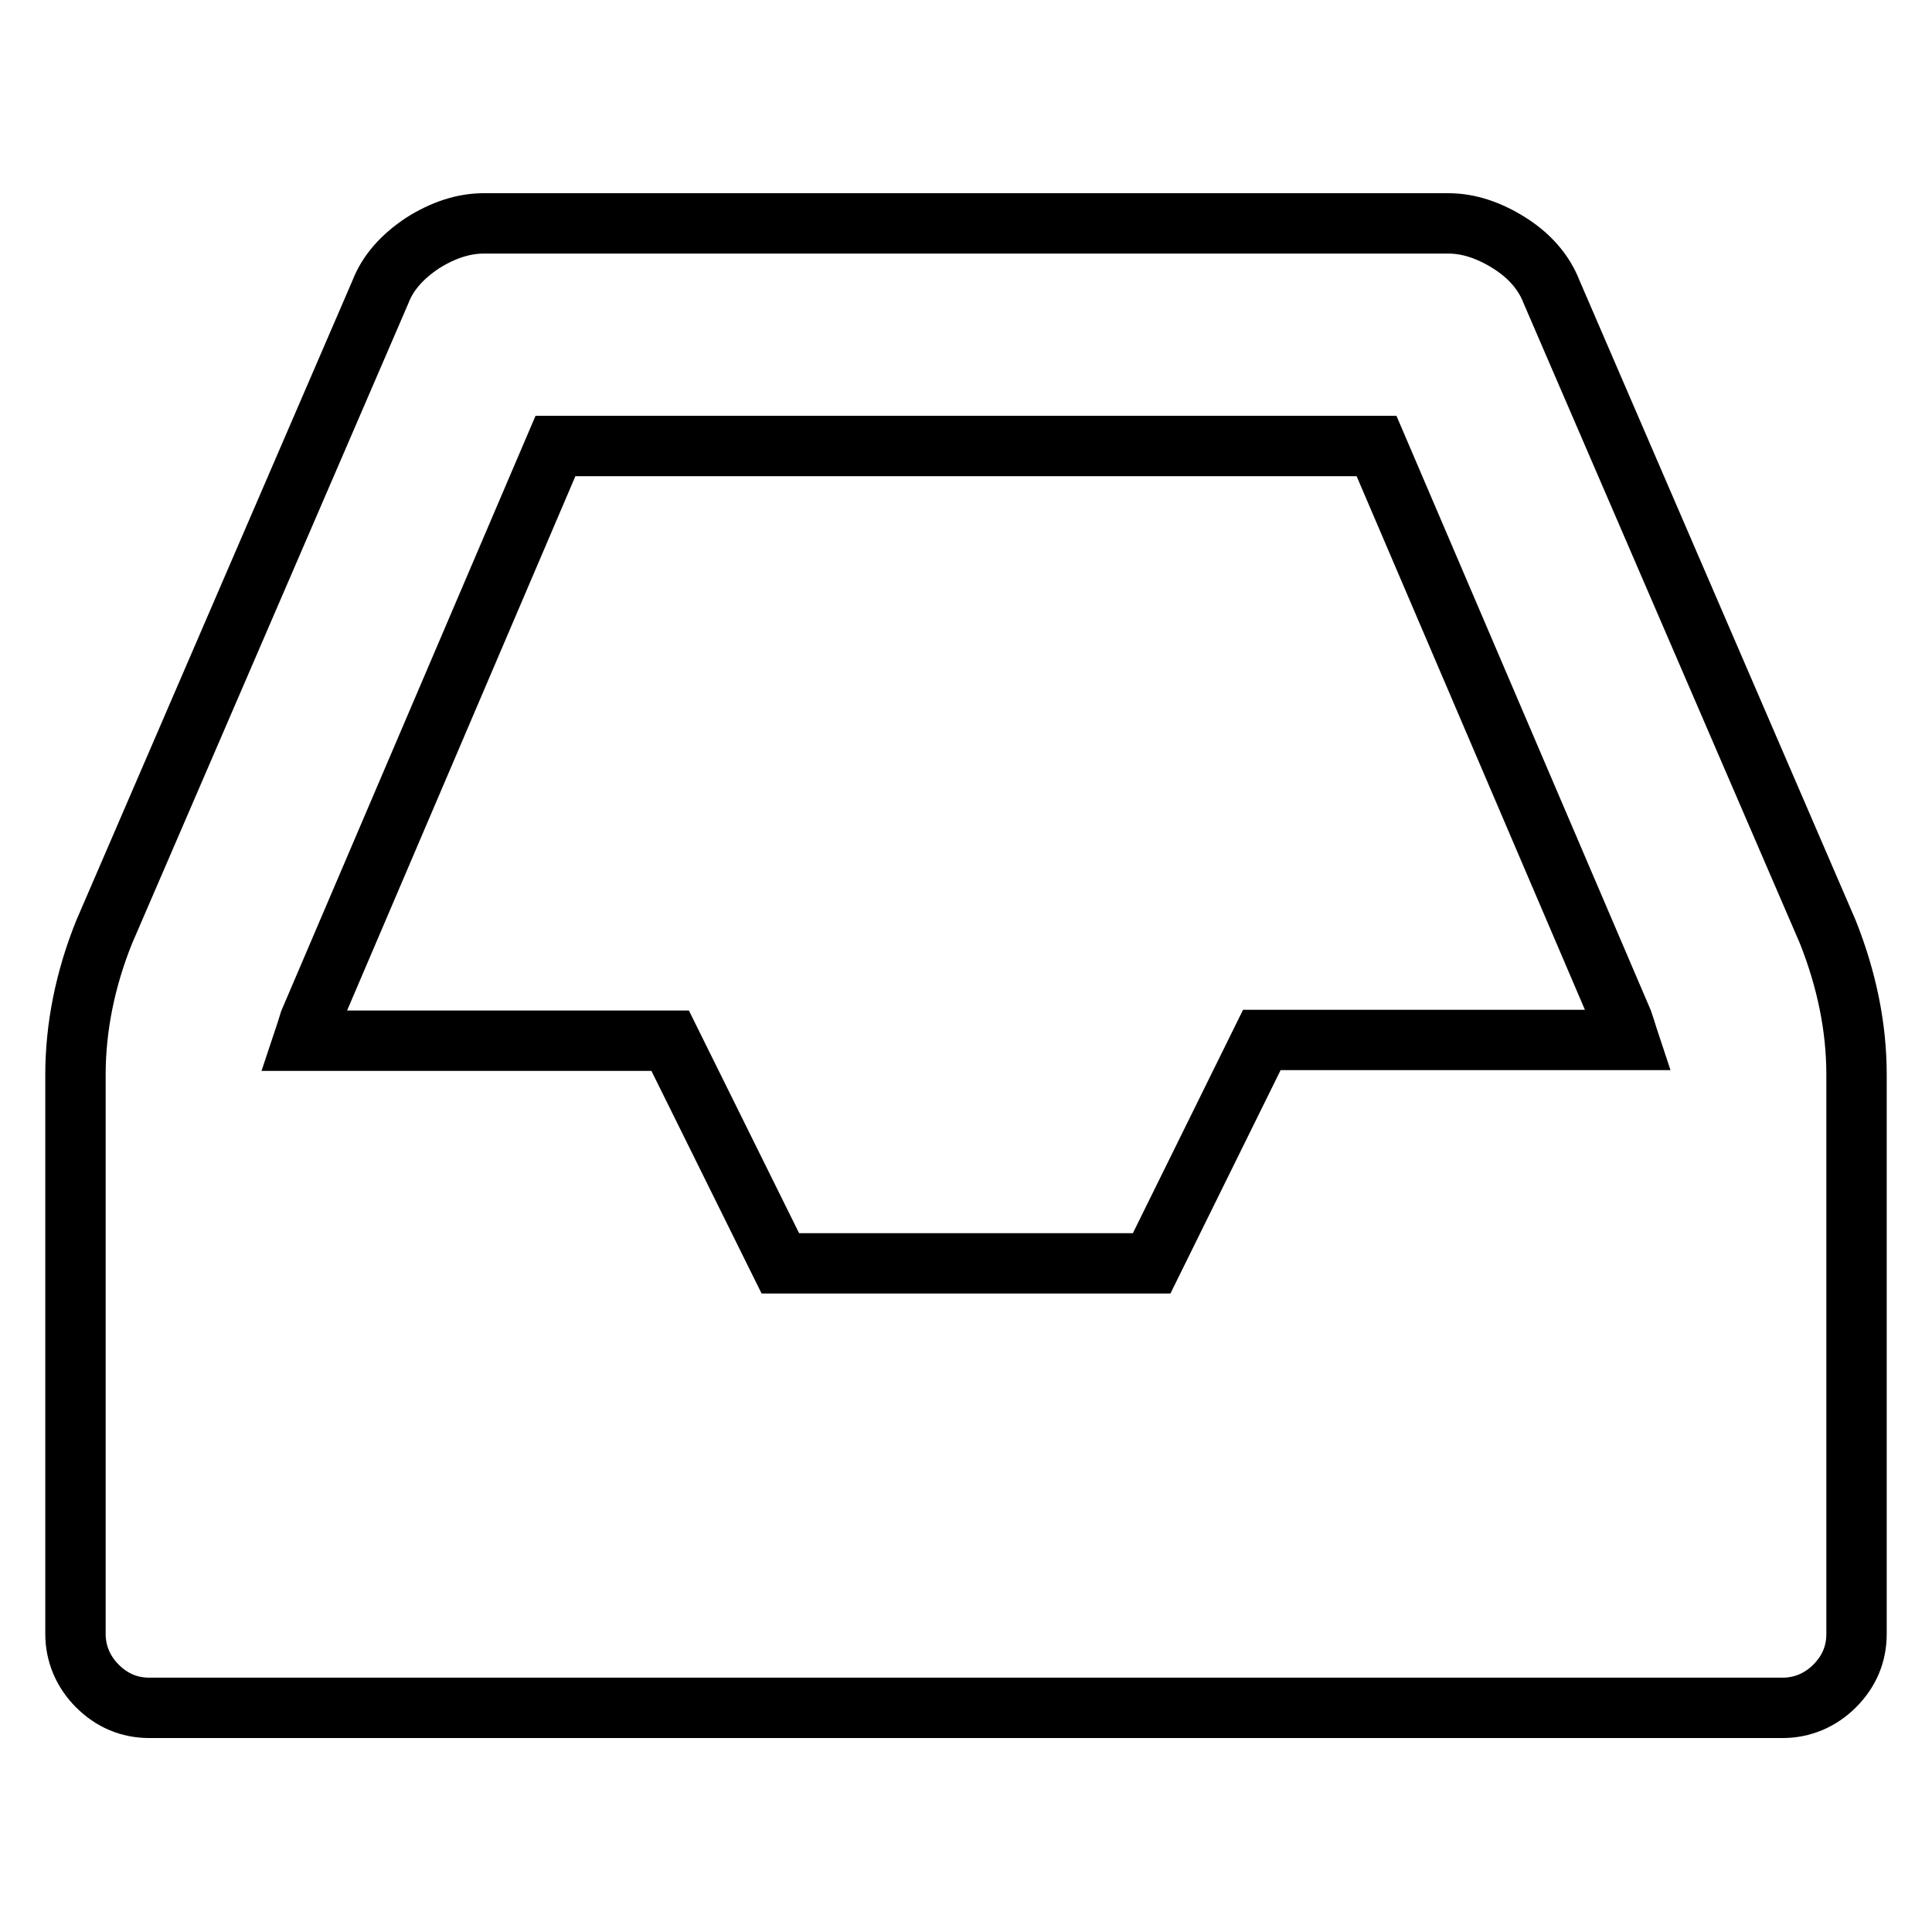 <?xml version="1.0" encoding="utf-8"?>
<!-- Svg Vector Icons : http://www.onlinewebfonts.com/icon -->
<!DOCTYPE svg PUBLIC "-//W3C//DTD SVG 1.1//EN" "http://www.w3.org/Graphics/SVG/1.1/DTD/svg11.dtd">
<svg version="1.1" xmlns="http://www.w3.org/2000/svg" xmlns:xlink="http://www.w3.org/1999/xlink" x="0px" y="0px" viewBox="0 0 256 256" enable-background="new 0 0 256 256" xml:space="preserve">
<g> <path stroke-width="8" fill-opacity="0" stroke="#000000"  d="M167.2,137.8h48.6c-0.1-0.3-0.2-0.7-0.4-1.3c-0.2-0.6-0.3-0.9-0.4-1.2l-32.6-76.2H73.6L41,135.4 c-0.1,0.3-0.2,0.7-0.4,1.3c-0.2,0.6-0.3,0.9-0.4,1.2h48.6l14.6,29.5h49.2L167.2,137.8z M246,142.4v74.1c0,2.7-1,5-2.9,6.9 c-1.9,1.9-4.3,2.9-6.9,2.9H19.8c-2.7,0-5-1-6.9-2.9c-1.9-1.9-2.9-4.3-2.9-6.9v-74.1c0-6.3,1.3-12.7,3.8-18.9l36.6-84.8 c1-2.6,2.9-4.7,5.6-6.5c2.7-1.7,5.4-2.6,8.1-2.6h127.8c2.7,0,5.4,0.9,8.1,2.6c2.7,1.7,4.6,3.9,5.6,6.5l36.6,84.8 C244.7,129.8,246,136.1,246,142.4L246,142.4z"/></g>
</svg>